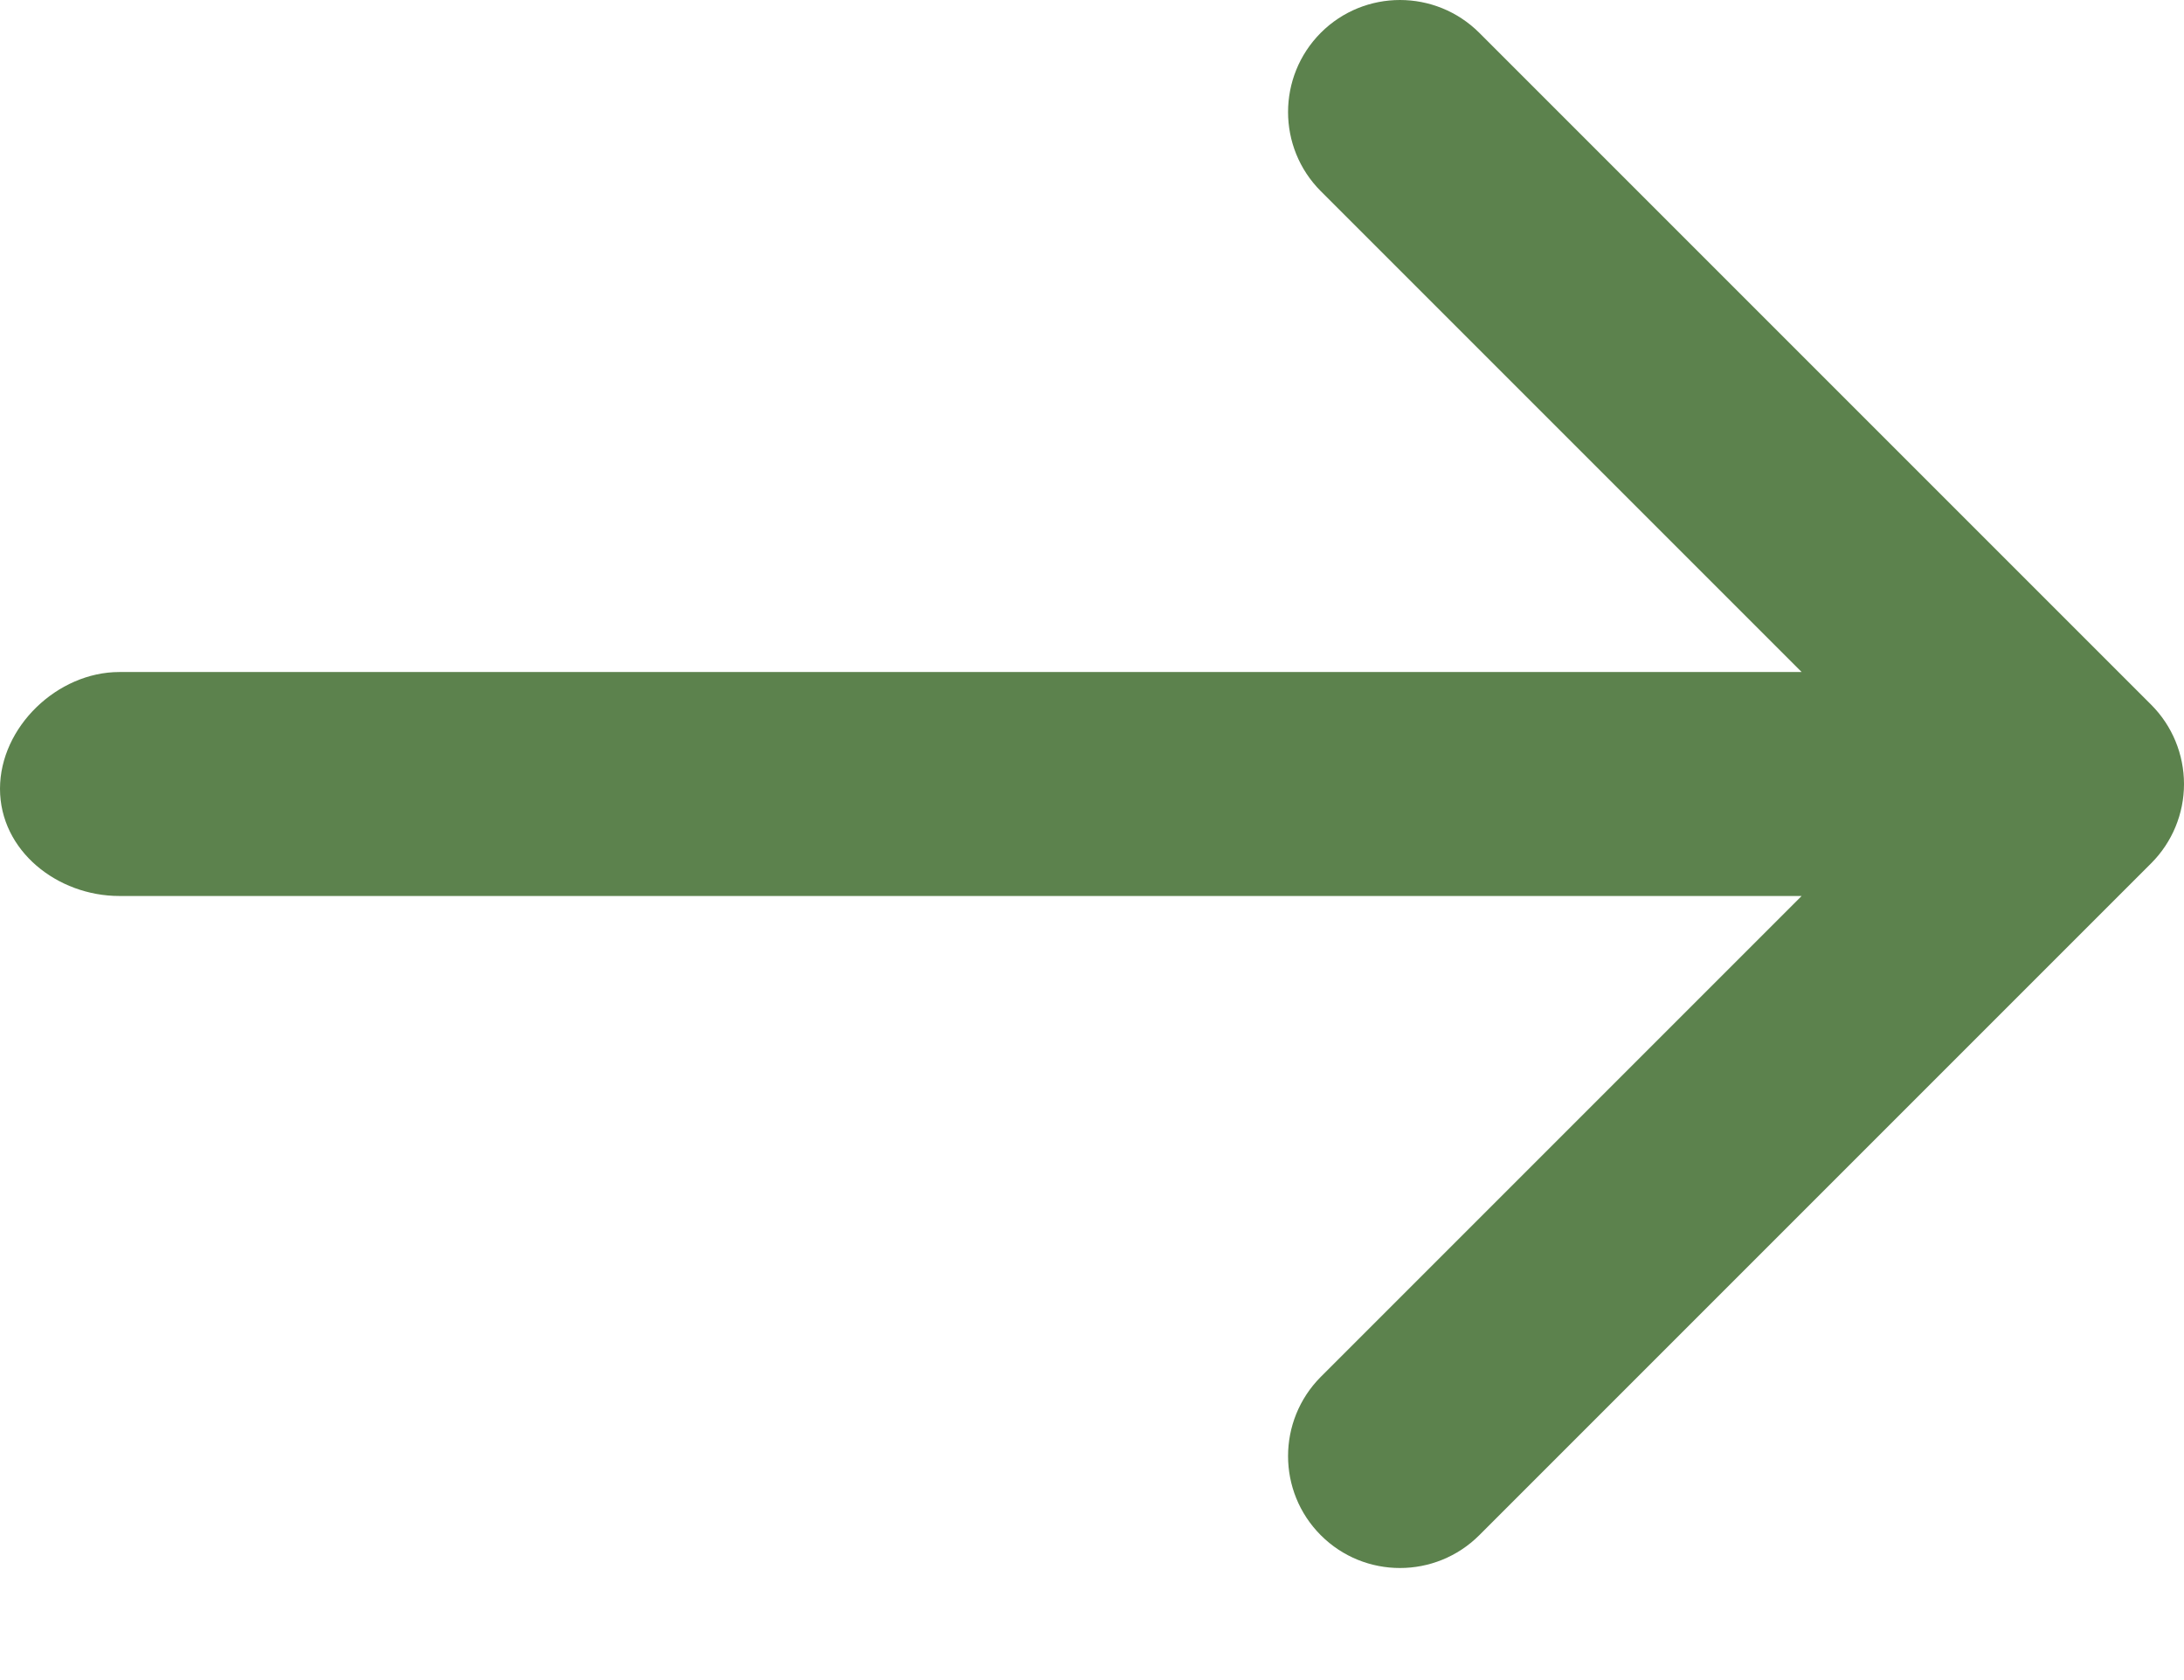 <svg width="13" height="10" viewBox="0 0 13 10" fill="none" xmlns="http://www.w3.org/2000/svg">
<path d="M7.862 0.195C8.122 -0.065 8.544 -0.065 8.805 0.195L12.805 4.195C12.93 4.32 13 4.49 13 4.667C13 4.843 12.93 5.013 12.805 5.138L8.805 9.138C8.544 9.398 8.122 9.398 7.862 9.138C7.602 8.878 7.602 8.456 7.862 8.195L10.724 5.333H0.71C0.342 5.333 0 5.064 0 4.695C0 4.327 0.342 4 0.71 4H10.724L7.862 1.138C7.602 0.878 7.602 0.456 7.862 0.195Z" fill="#5C824D"/>
</svg>

